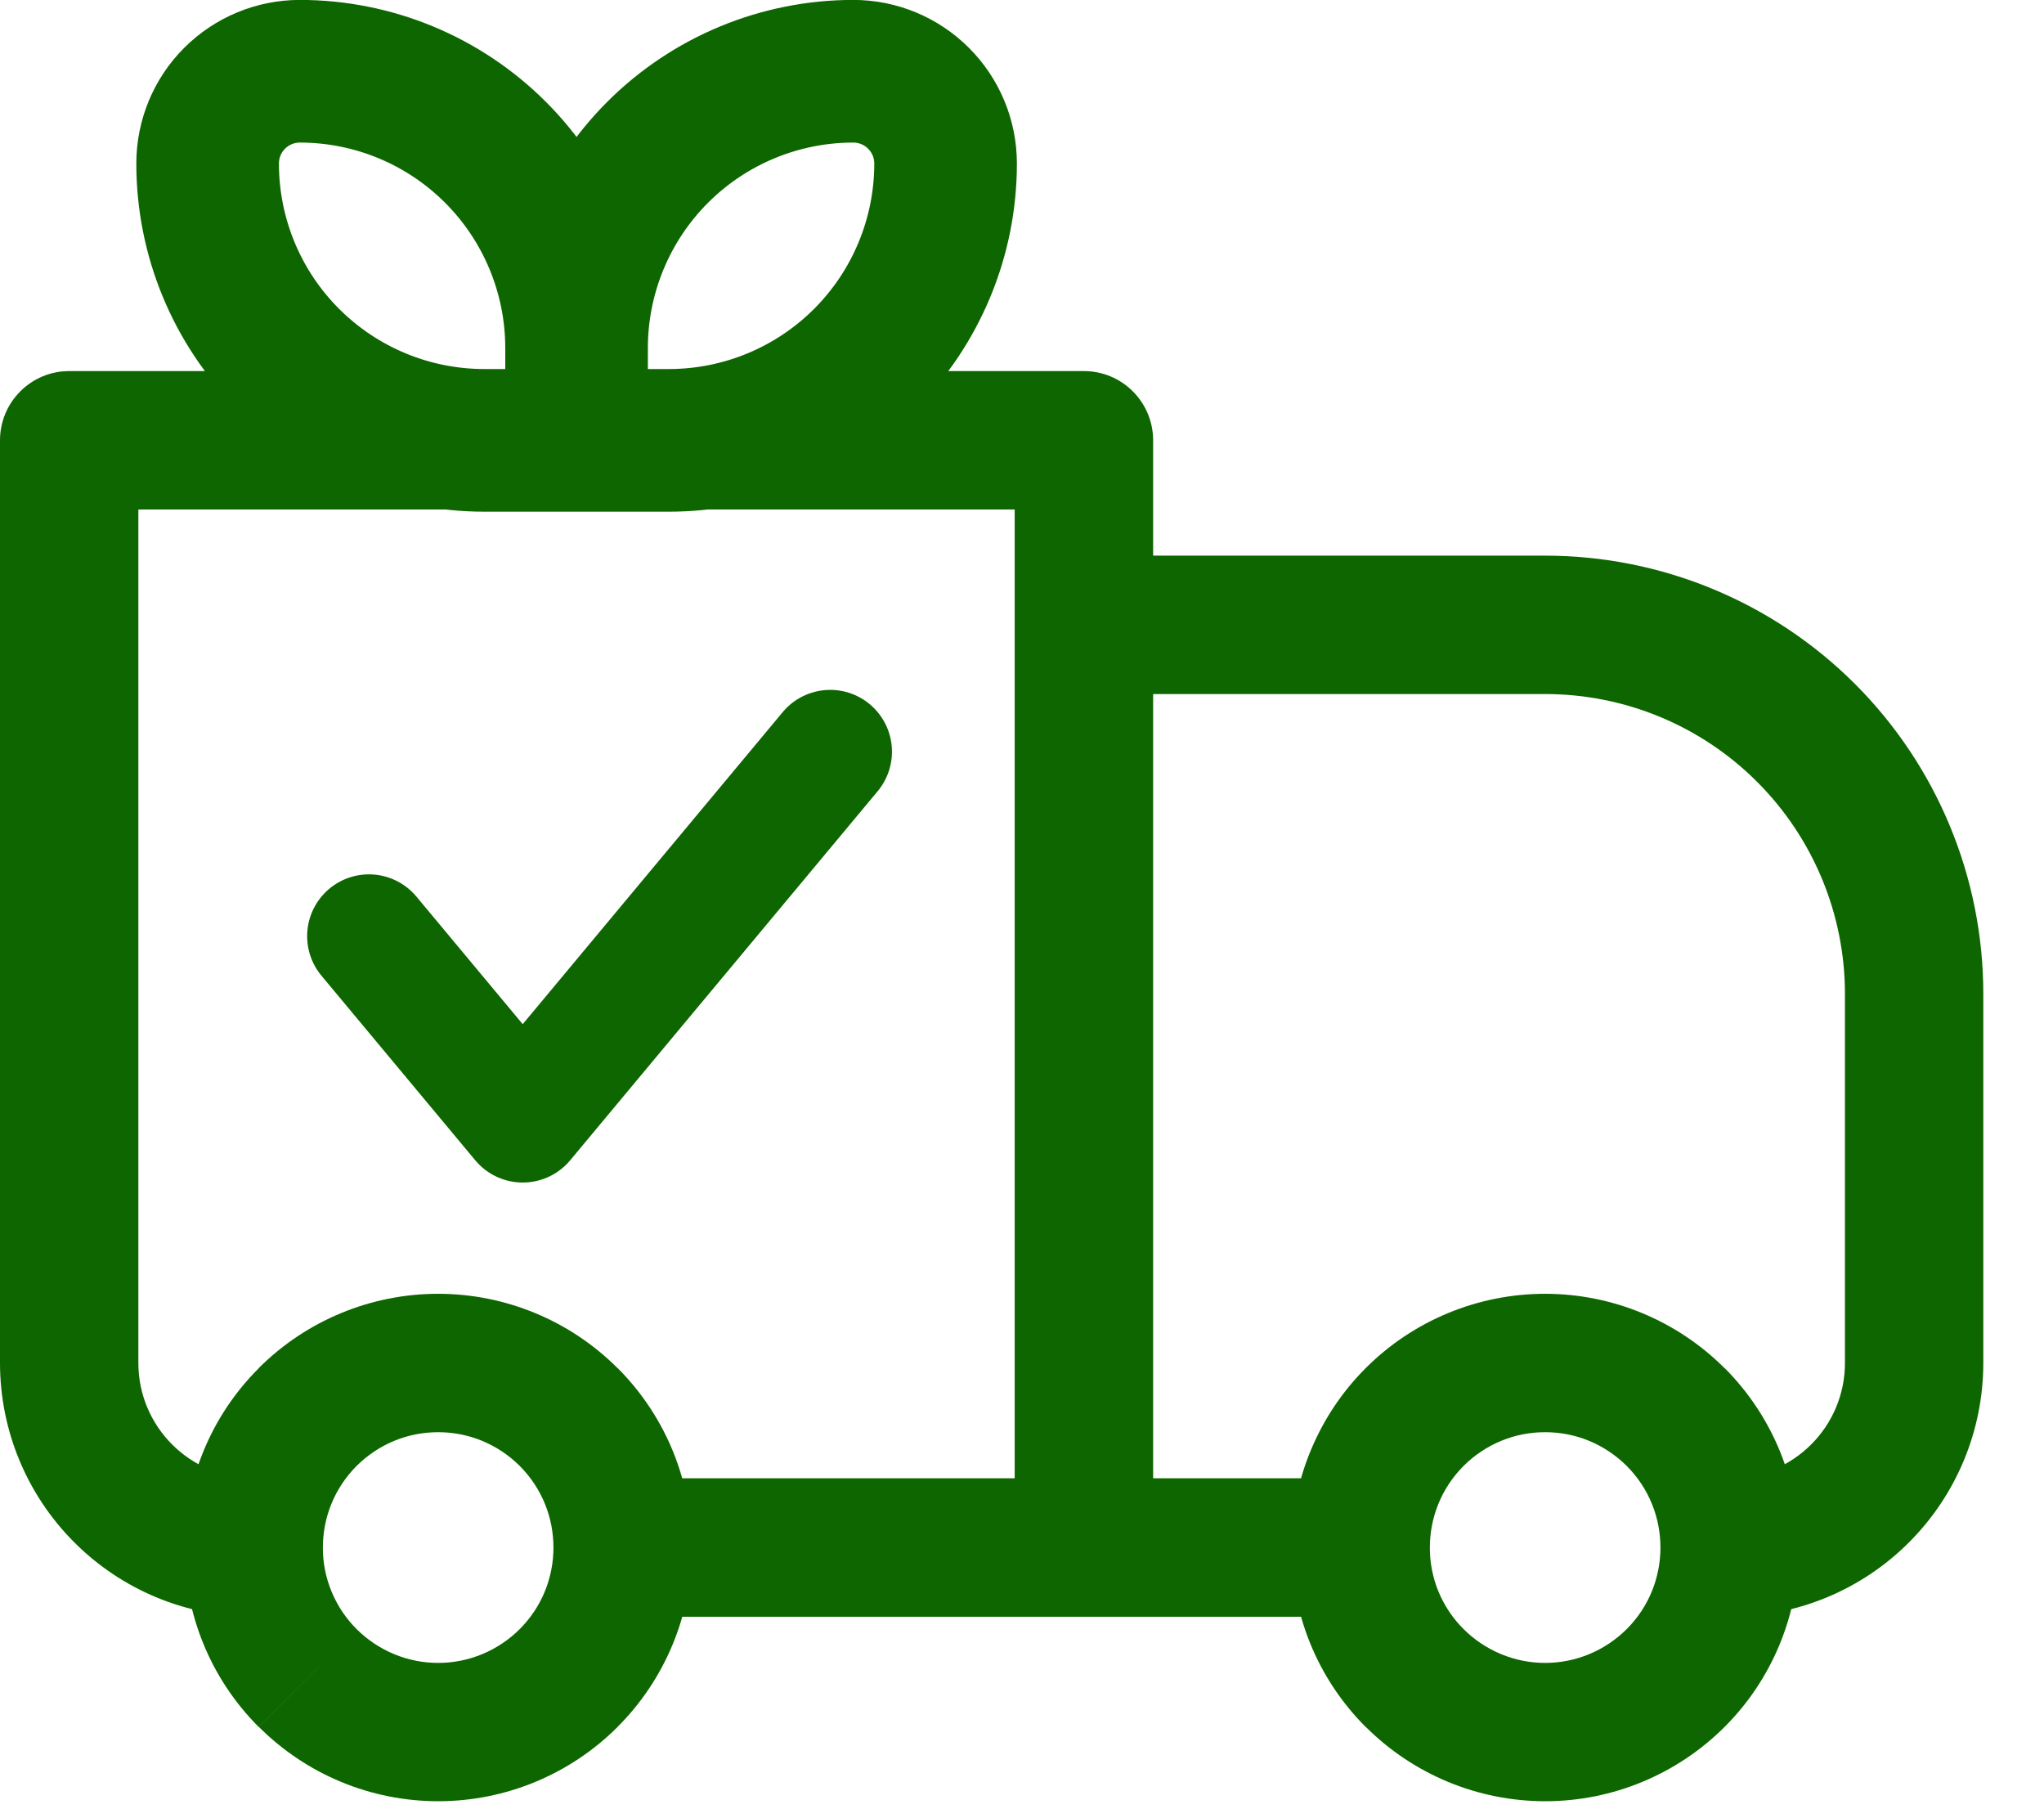 <svg xmlns="http://www.w3.org/2000/svg" fill="none" viewBox="0 0 26 23" height="23" width="26">
<path fill="#0E6600" d="M0.88 5.599V4.719C0.647 4.719 0.423 4.811 0.258 4.977C0.093 5.142 0 5.365 0 5.599H0.88ZM13.787 5.599H14.668C14.668 5.365 14.575 5.142 14.41 4.977C14.245 4.811 14.021 4.719 13.787 4.719V5.599ZM13.787 7.946V7.066C13.554 7.066 13.33 7.158 13.165 7.323C13 7.488 12.907 7.712 12.907 7.946H13.787ZM0.88 6.479H13.787V4.719H0.88V6.479ZM12.907 5.599V19.68H14.668V5.599H12.907ZM1.76 17.333V5.599H0V17.333H1.76ZM13.787 8.826H19.654V7.066H13.787V8.826ZM23.468 12.639V17.333H25.228V12.639H23.468ZM14.668 19.68V7.946H12.907V19.68H14.668ZM20.692 20.717C20.555 20.853 20.394 20.961 20.216 21.035C20.038 21.109 19.847 21.147 19.654 21.147C19.462 21.147 19.271 21.109 19.093 21.035C18.915 20.961 18.753 20.853 18.617 20.717L17.373 21.961C17.979 22.566 18.799 22.906 19.655 22.906C20.511 22.906 21.331 22.566 21.937 21.961L20.692 20.717ZM18.617 18.642C18.753 18.506 18.915 18.398 19.093 18.324C19.271 18.25 19.462 18.213 19.654 18.213C19.847 18.213 20.038 18.25 20.216 18.324C20.394 18.398 20.555 18.506 20.692 18.642L21.936 17.398C21.33 16.793 20.51 16.453 19.654 16.453C18.798 16.453 17.977 16.793 17.372 17.398L18.617 18.642ZM6.611 20.717C6.475 20.853 6.313 20.961 6.135 21.035C5.957 21.109 5.766 21.147 5.574 21.147C5.381 21.147 5.19 21.109 5.012 21.035C4.834 20.961 4.673 20.853 4.536 20.717L3.293 21.961C3.898 22.566 4.718 22.906 5.574 22.906C6.43 22.906 7.251 22.566 7.856 21.961L6.611 20.717ZM4.536 18.642C4.673 18.506 4.834 18.398 5.012 18.324C5.19 18.25 5.381 18.213 5.574 18.213C5.766 18.213 5.957 18.25 6.135 18.324C6.313 18.398 6.475 18.506 6.611 18.642L7.855 17.398C7.25 16.793 6.429 16.453 5.573 16.453C4.717 16.453 3.897 16.793 3.291 17.398L4.536 18.642ZM20.692 18.642C20.978 18.929 21.121 19.303 21.121 19.68H22.881C22.881 18.855 22.566 18.027 21.937 17.397L20.692 18.642ZM21.121 19.68C21.121 20.056 20.978 20.431 20.692 20.717L21.937 21.961C22.237 21.662 22.474 21.306 22.636 20.915C22.798 20.523 22.882 20.103 22.881 19.68H21.121ZM17.308 18.799H13.787V20.56H17.308V18.799ZM18.617 20.717C18.48 20.581 18.372 20.419 18.298 20.241C18.225 20.063 18.187 19.872 18.188 19.68H16.428C16.428 20.505 16.743 21.332 17.372 21.962L18.617 20.717ZM18.188 19.68C18.188 19.303 18.331 18.929 18.617 18.642L17.372 17.398C17.072 17.698 16.835 18.053 16.673 18.445C16.51 18.836 16.427 19.256 16.428 19.68H18.188ZM4.536 20.717C4.4 20.581 4.291 20.419 4.218 20.241C4.144 20.063 4.106 19.872 4.107 19.68H2.347C2.347 20.505 2.662 21.332 3.291 21.962L4.536 20.717ZM4.107 19.68C4.107 19.303 4.25 18.929 4.536 18.642L3.293 17.398C2.992 17.698 2.754 18.053 2.592 18.445C2.43 18.836 2.346 19.256 2.347 19.68H4.107ZM13.787 18.799H7.92V20.56H13.787V18.799ZM6.611 18.642C6.897 18.929 7.04 19.303 7.04 19.68H8.8C8.8 18.855 8.485 18.027 7.856 17.397L6.611 18.642ZM7.04 19.68C7.04 20.056 6.897 20.431 6.611 20.717L7.855 21.961C8.155 21.662 8.393 21.306 8.555 20.915C8.718 20.523 8.801 20.103 8.8 19.68H7.04ZM23.468 17.333C23.468 18.142 22.811 18.799 22.001 18.799V20.56C22.857 20.56 23.678 20.22 24.283 19.614C24.888 19.009 25.228 18.189 25.228 17.333H23.468ZM19.654 8.826C20.666 8.826 21.636 9.227 22.351 9.943C23.066 10.658 23.468 11.628 23.468 12.639H25.228C25.228 11.161 24.641 9.743 23.596 8.698C22.55 7.653 21.133 7.066 19.654 7.066V8.826ZM0 17.333C0 18.189 0.34 19.009 0.945 19.614C1.55 20.22 2.371 20.56 3.227 20.56V18.799C2.417 18.799 1.76 18.142 1.76 17.333H0Z"></path>
<path stroke-linejoin="round" stroke-width="1.814" stroke="#0E6600" d="M7.334 4.426C7.334 3.493 6.963 2.597 6.303 1.937C5.643 1.277 4.748 0.906 3.814 0.906C3.503 0.906 3.204 1.03 2.984 1.25C2.764 1.47 2.641 1.768 2.641 2.08C2.641 3.013 3.011 3.909 3.672 4.569C4.332 5.229 5.227 5.6 6.161 5.6H7.334M7.334 4.426V5.6M7.334 4.426C7.334 3.493 7.705 2.597 8.365 1.937C9.025 1.277 9.921 0.906 10.854 0.906C11.166 0.906 11.464 1.03 11.684 1.25C11.904 1.47 12.028 1.768 12.028 2.08C12.028 3.013 11.657 3.909 10.997 4.569C10.337 5.229 9.441 5.6 8.508 5.6H7.334"></path>
<path stroke-linejoin="round" stroke-linecap="round" stroke-width="1.572" stroke="#0E6600" d="M10.56 9.559L6.649 14.252L4.693 11.905"></path>
</svg>
